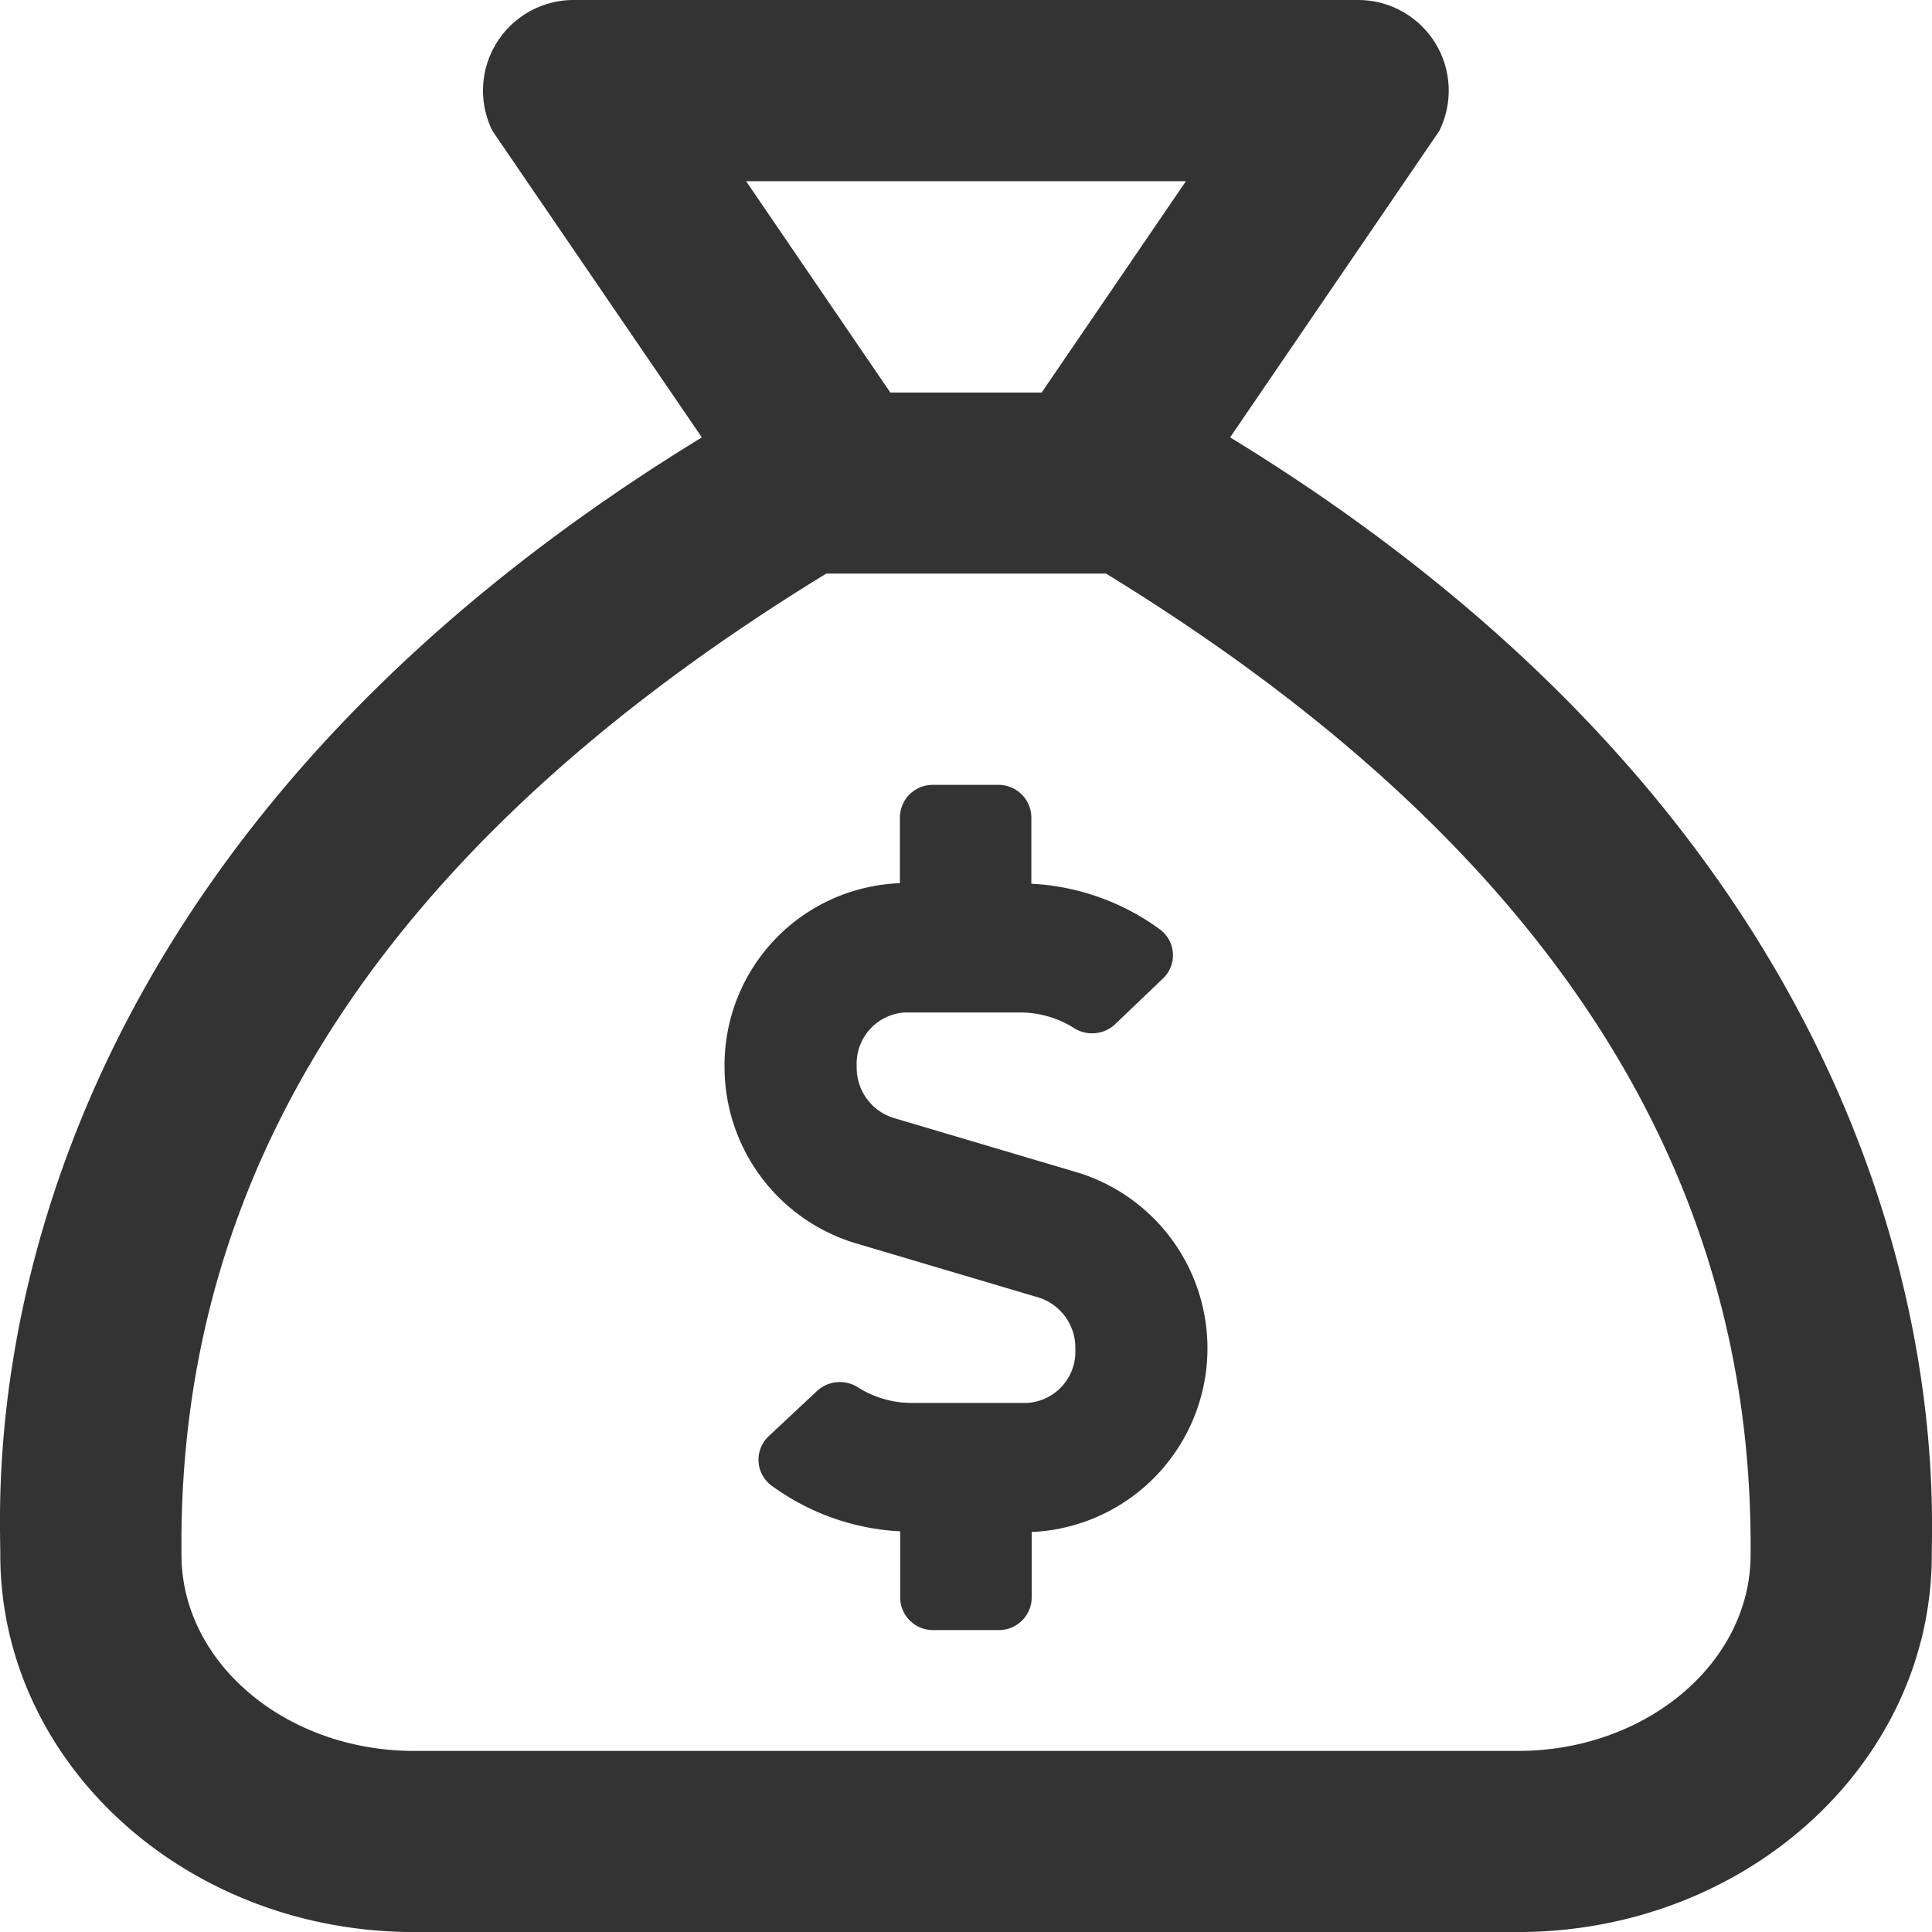 <svg xmlns="http://www.w3.org/2000/svg" width="66.11" height="66.11" viewBox="0 0 66.11 66.11"><defs><style>.a{fill:#333;}</style></defs><path class="a" d="M42.09,14.966,49.244,4.484A3.1,3.1,0,0,0,46.48,0H19.623a3.1,3.1,0,0,0-2.772,4.484l7.162,10.483C-1.271,30.429.007,50.622.007,53.2c0,7.131,6.341,12.912,14.163,12.912H51.937C59.758,66.11,66.1,60.329,66.1,53.2,66.1,50.668,67.235,30.343,42.09,14.966ZM40.577,6.2l-4.935,7.231h-5.18L25.527,6.2ZM59.9,53.2c0,3.7-3.573,6.714-7.964,6.714H14.171c-4.39,0-7.964-3.012-7.964-6.714C6.1,42.739,10.42,30.544,28.274,19.626H37.84C55.6,30.5,59.988,42.73,59.9,53.2ZM36.875,40.123l-6.327-1.877a1.8,1.8,0,0,1-1.236-1.766,1.754,1.754,0,0,1,1.658-1.835h3.95a3.462,3.462,0,0,1,1.8.516,1.152,1.152,0,0,0,1.42-.1l1.645-1.571a1.1,1.1,0,0,0-.085-1.679,8.15,8.15,0,0,0-4.412-1.571V27.97a1.122,1.122,0,0,0-1.125-1.113H31.913A1.121,1.121,0,0,0,30.79,27.97v2.252a6.23,6.23,0,0,0-6,6.271,6.3,6.3,0,0,0,4.44,6.035l6.327,1.877a1.8,1.8,0,0,1,1.236,1.765,1.754,1.754,0,0,1-1.658,1.836H31.182a3.45,3.45,0,0,1-1.8-.516,1.152,1.152,0,0,0-1.42.1L26.3,49.146a1.1,1.1,0,0,0,.085,1.679A8.16,8.16,0,0,0,30.8,52.4v2.266a1.121,1.121,0,0,0,1.123,1.113h2.249A1.121,1.121,0,0,0,35.3,54.662V52.423a6.293,6.293,0,0,0,1.577-12.3Z" transform="translate(0.003)"/></svg>